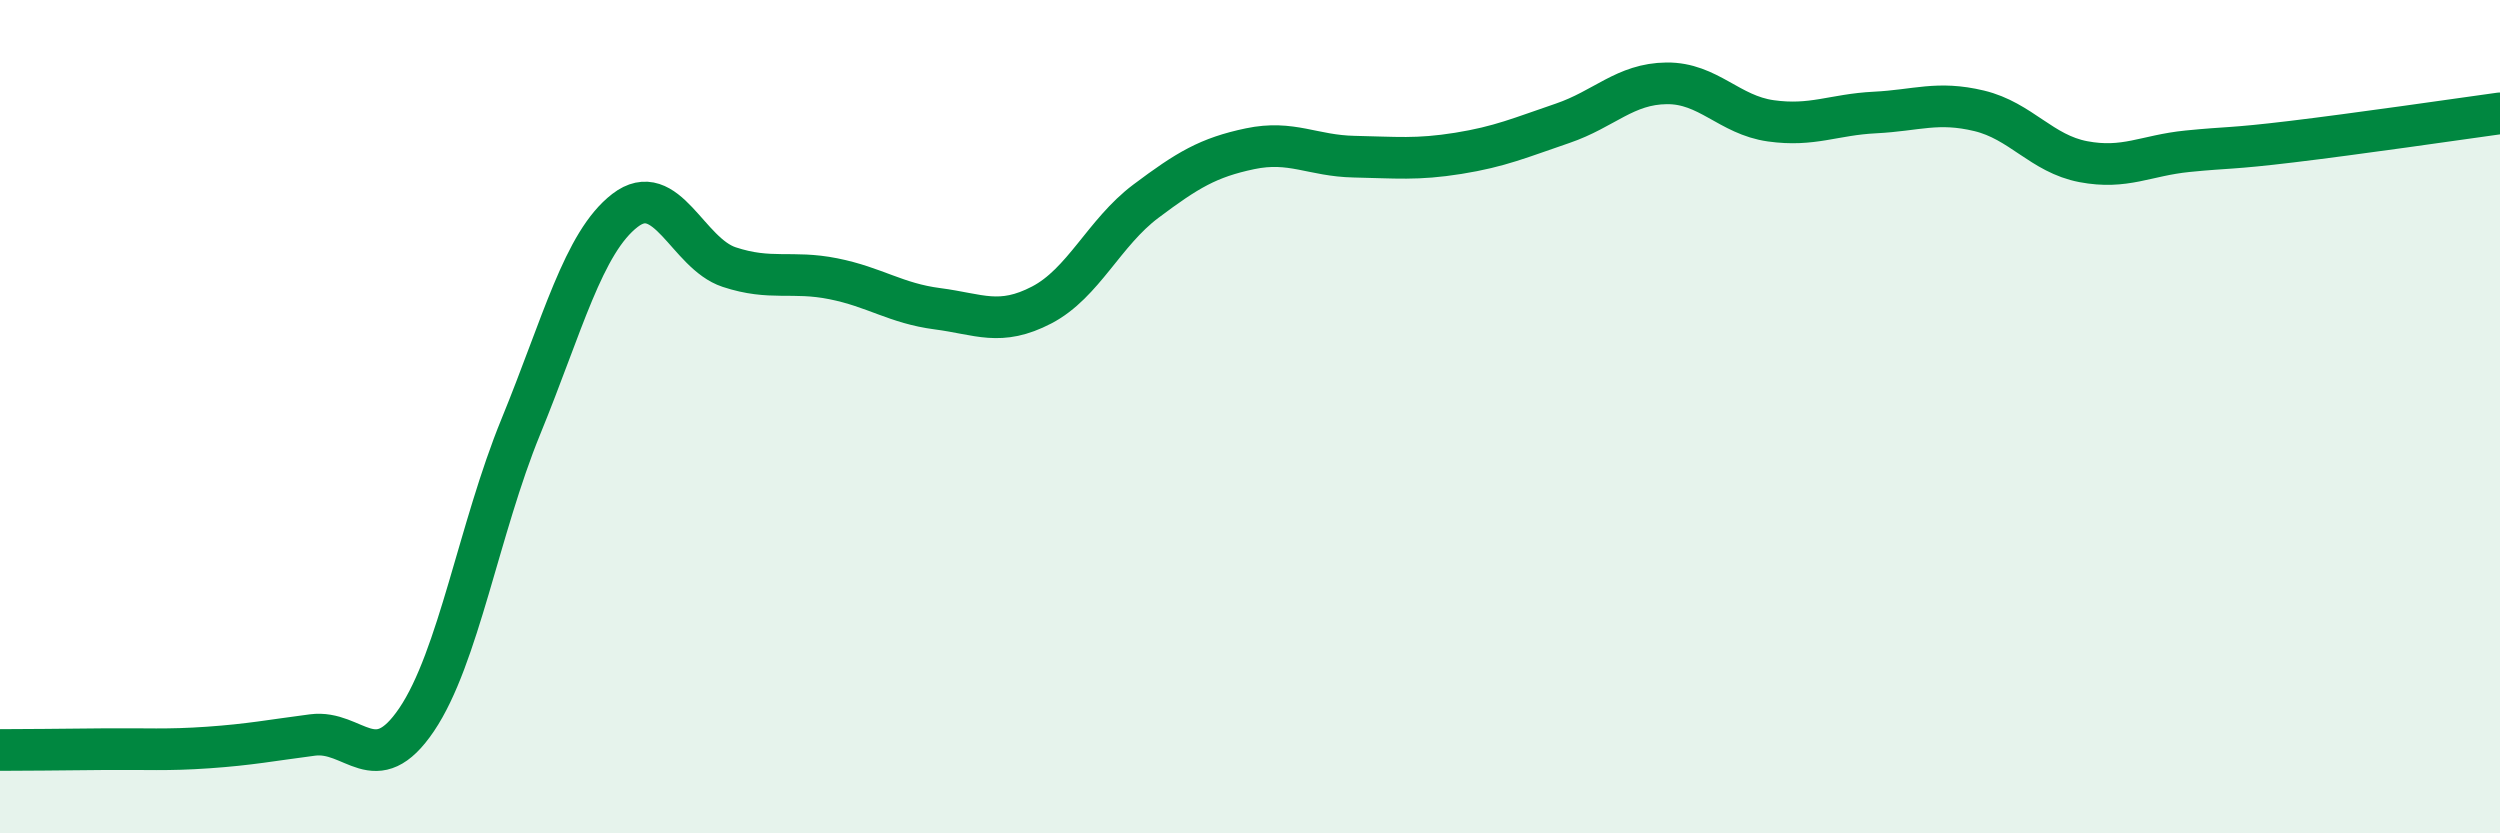 
    <svg width="60" height="20" viewBox="0 0 60 20" xmlns="http://www.w3.org/2000/svg">
      <path
        d="M 0,18 C 0.5,18 1.5,17.99 2.5,17.98 C 3.5,17.97 4,18.01 5,17.94 C 6,17.87 6.5,17.77 7.5,17.64 C 8.5,17.51 9,18.75 10,17.27 C 11,15.79 11.5,12.68 12.5,10.24 C 13.5,7.8 14,5.82 15,5.05 C 16,4.28 16.5,6.08 17.5,6.41 C 18.5,6.74 19,6.49 20,6.69 C 21,6.89 21.5,7.28 22.5,7.41 C 23.5,7.54 24,7.84 25,7.32 C 26,6.8 26.5,5.58 27.5,4.83 C 28.5,4.08 29,3.78 30,3.57 C 31,3.36 31.5,3.74 32.5,3.76 C 33.5,3.78 34,3.84 35,3.68 C 36,3.52 36.5,3.3 37.5,2.96 C 38.5,2.62 39,2.01 40,2 C 41,1.99 41.5,2.76 42.5,2.9 C 43.5,3.04 44,2.75 45,2.7 C 46,2.65 46.5,2.42 47.5,2.66 C 48.5,2.9 49,3.69 50,3.88 C 51,4.07 51.5,3.73 52.5,3.63 C 53.5,3.53 53.5,3.58 55,3.4 C 56.5,3.22 59,2.86 60,2.72L60 20L0 20Z"
        fill="#008740"
        opacity="0.1"
        stroke-linecap="round"
        stroke-linejoin="round"
      />
      <path
        d="M 0,18 C 0.5,18 1.5,17.99 2.5,17.98 C 3.5,17.97 4,18.01 5,17.94 C 6,17.87 6.5,17.77 7.5,17.64 C 8.5,17.51 9,18.75 10,17.27 C 11,15.79 11.5,12.68 12.5,10.24 C 13.5,7.8 14,5.82 15,5.05 C 16,4.28 16.5,6.08 17.5,6.41 C 18.5,6.74 19,6.49 20,6.69 C 21,6.89 21.5,7.28 22.5,7.41 C 23.5,7.54 24,7.84 25,7.32 C 26,6.8 26.5,5.58 27.5,4.83 C 28.5,4.08 29,3.78 30,3.57 C 31,3.36 31.5,3.74 32.5,3.76 C 33.5,3.78 34,3.84 35,3.68 C 36,3.52 36.5,3.3 37.5,2.96 C 38.5,2.62 39,2.01 40,2 C 41,1.99 41.5,2.76 42.5,2.9 C 43.5,3.04 44,2.75 45,2.7 C 46,2.65 46.5,2.42 47.5,2.66 C 48.5,2.9 49,3.69 50,3.88 C 51,4.07 51.5,3.73 52.5,3.63 C 53.5,3.53 53.5,3.58 55,3.4 C 56.5,3.22 59,2.86 60,2.72"
        stroke="#008740"
        stroke-width="1"
        fill="none"
        stroke-linecap="round"
        stroke-linejoin="round"
      />
    </svg>
  